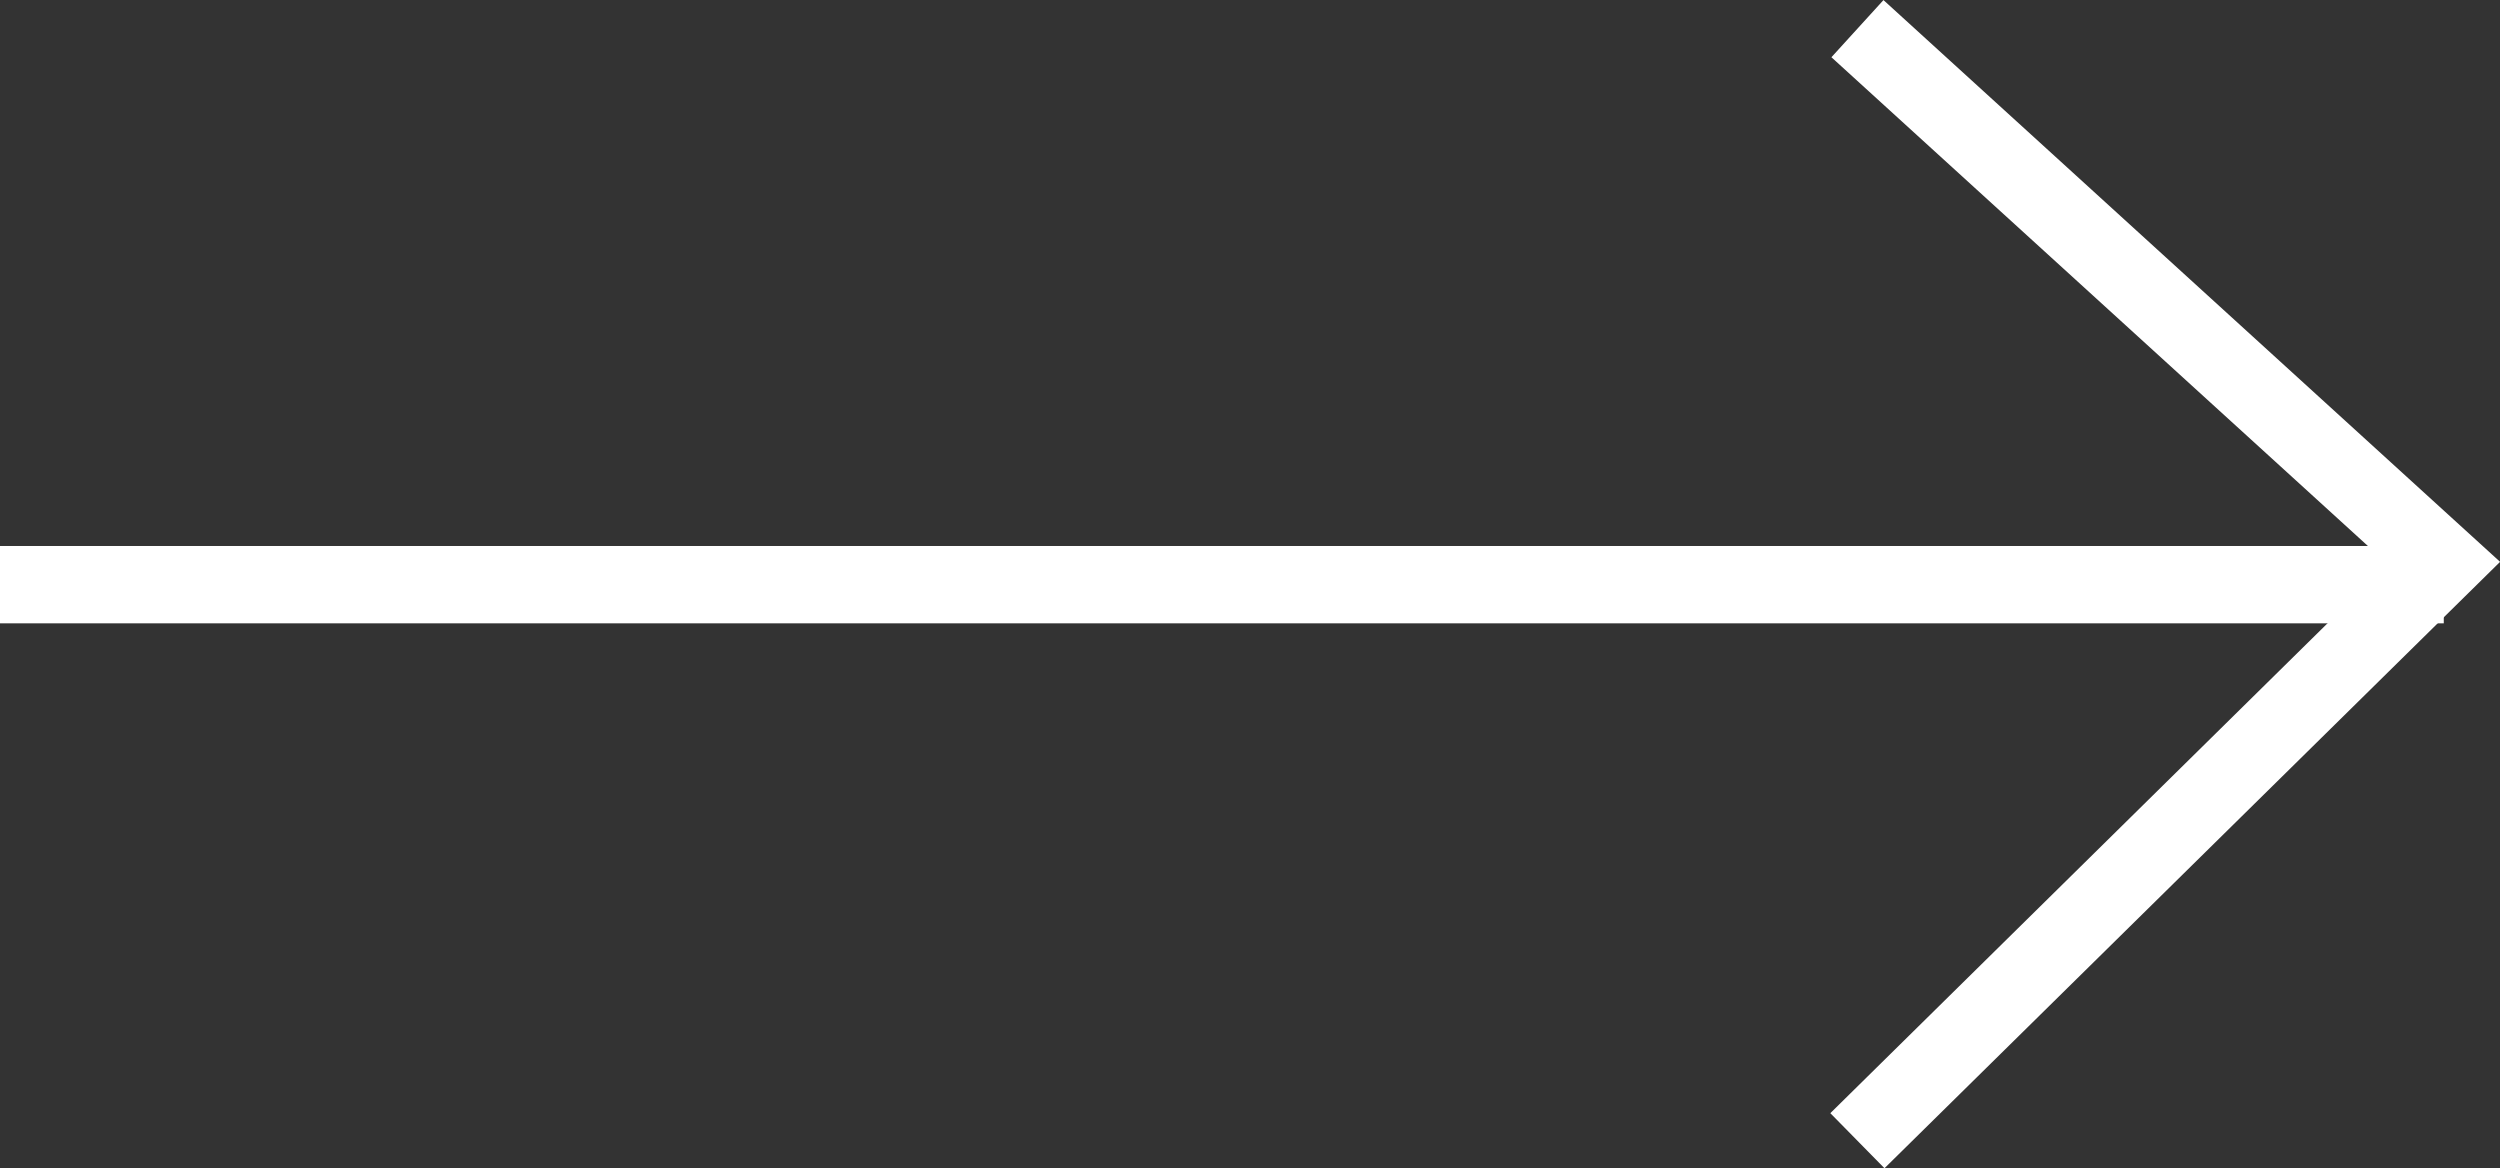 <svg xmlns="http://www.w3.org/2000/svg" width="32.322" height="15.104" viewBox="0 0 32.322 15.104"><rect x="0" y="0" width="32.322" height="15.104" fill="#333333" stroke="none"/><g transform="translate(0 0.37)"><path d="M446.654,3578.009h-31.6v-1h31.6Z" transform="translate(-415.059 -3570.32)" fill="#fff"/><path d="M447.033,3582.765l-.7-.712,7.206-7.1-7.192-6.552.673-.739,7.972,7.263Z" transform="translate(-422.669 -3568.031)" fill="#fff"/></g></svg>